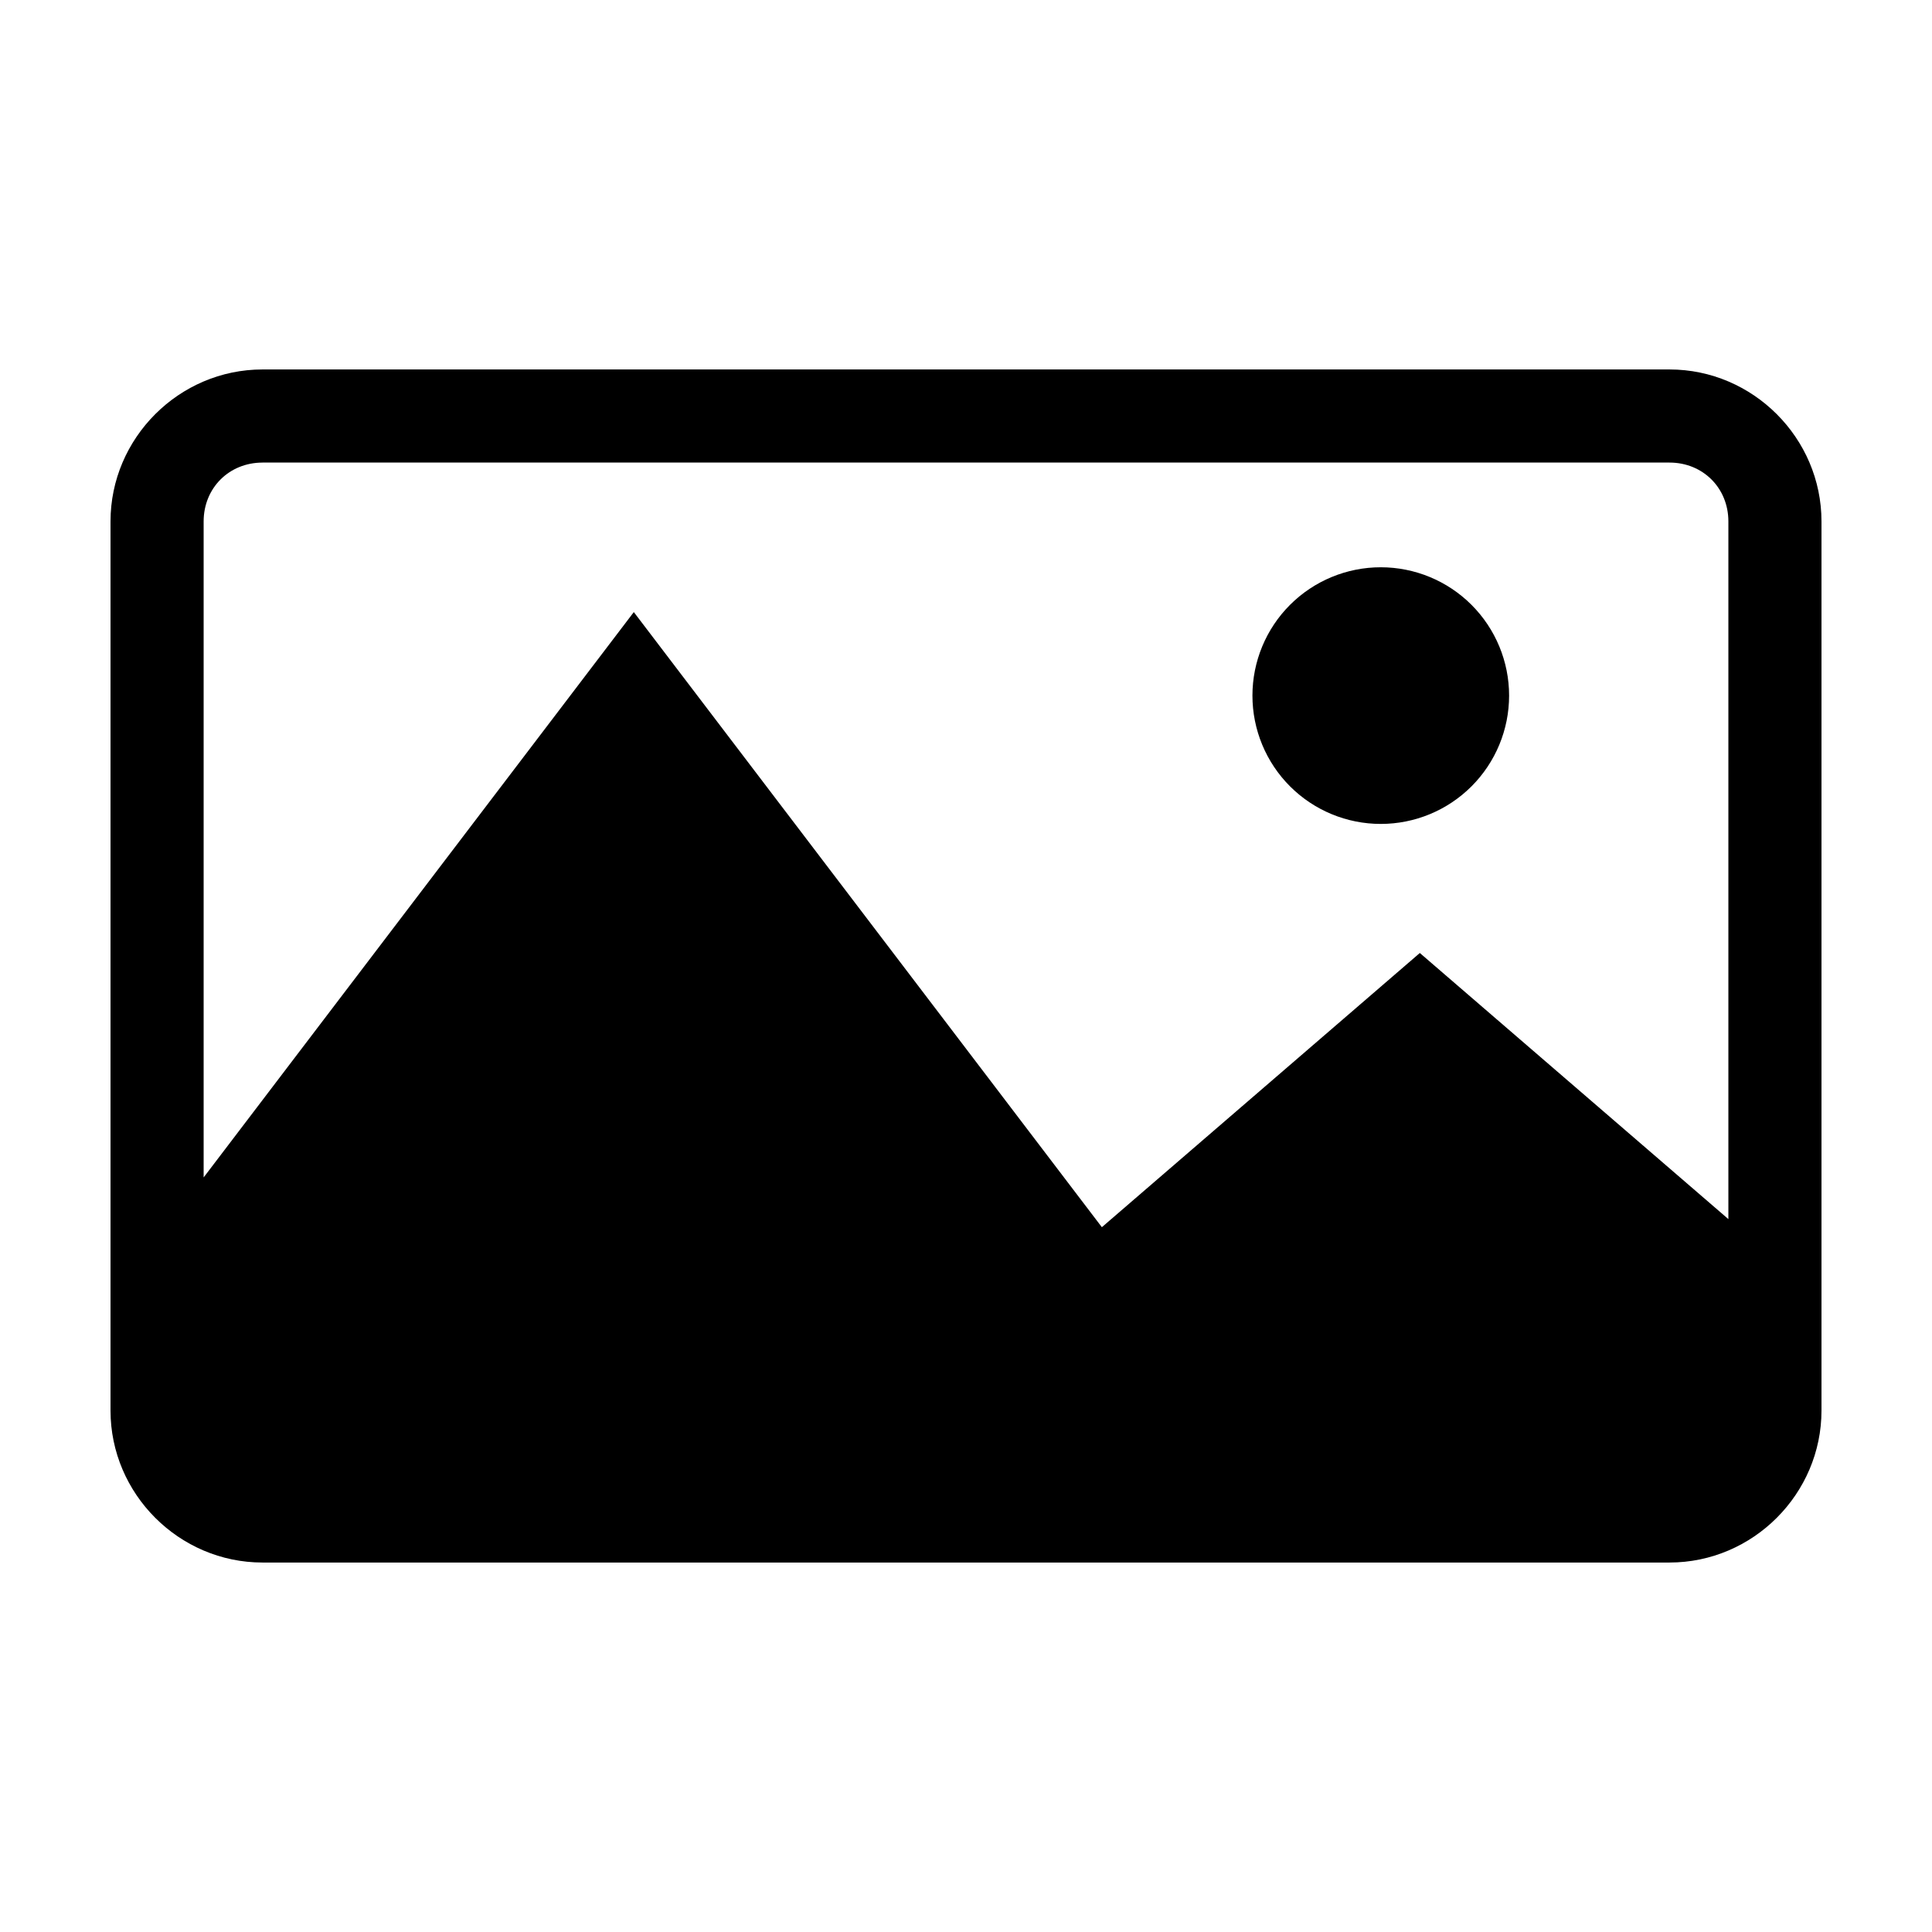 <?xml version="1.0" encoding="UTF-8"?>
<!-- The Best Svg Icon site in the world: iconSvg.co, Visit us! https://iconsvg.co -->
<svg fill="#000000" width="800px" height="800px" version="1.1" viewBox="144 144 512 512" xmlns="http://www.w3.org/2000/svg">
 <path d="m213.56 241.91c-22.098 0-40.273 18.176-40.273 40.273v235.63c0 22.098 18.176 40.273 40.273 40.273h372.88c22.098 0 40.273-18.176 40.273-40.273v-235.63c0-22.098-18.176-40.273-40.273-40.273zm0 24.676h372.88c8.855 0 15.598 6.742 15.598 15.598v184.89l-81.77-70.52-84.262 72.664-124.04-163.01-114 149.82v-173.84c0-8.855 6.742-15.598 15.598-15.598zm296.36 27.742-0.004 0.004c-9.02 0-17.668 3.582-24.047 9.961-6.375 6.375-9.961 15.027-9.961 24.047 0 9.02 3.586 17.668 9.961 24.047 6.379 6.379 15.027 9.961 24.047 9.961s17.672-3.582 24.051-9.961c6.375-6.379 9.961-15.027 9.961-24.047 0-9.02-3.586-17.672-9.965-24.051-6.375-6.375-15.027-9.957-24.047-9.957z"/>
</svg>